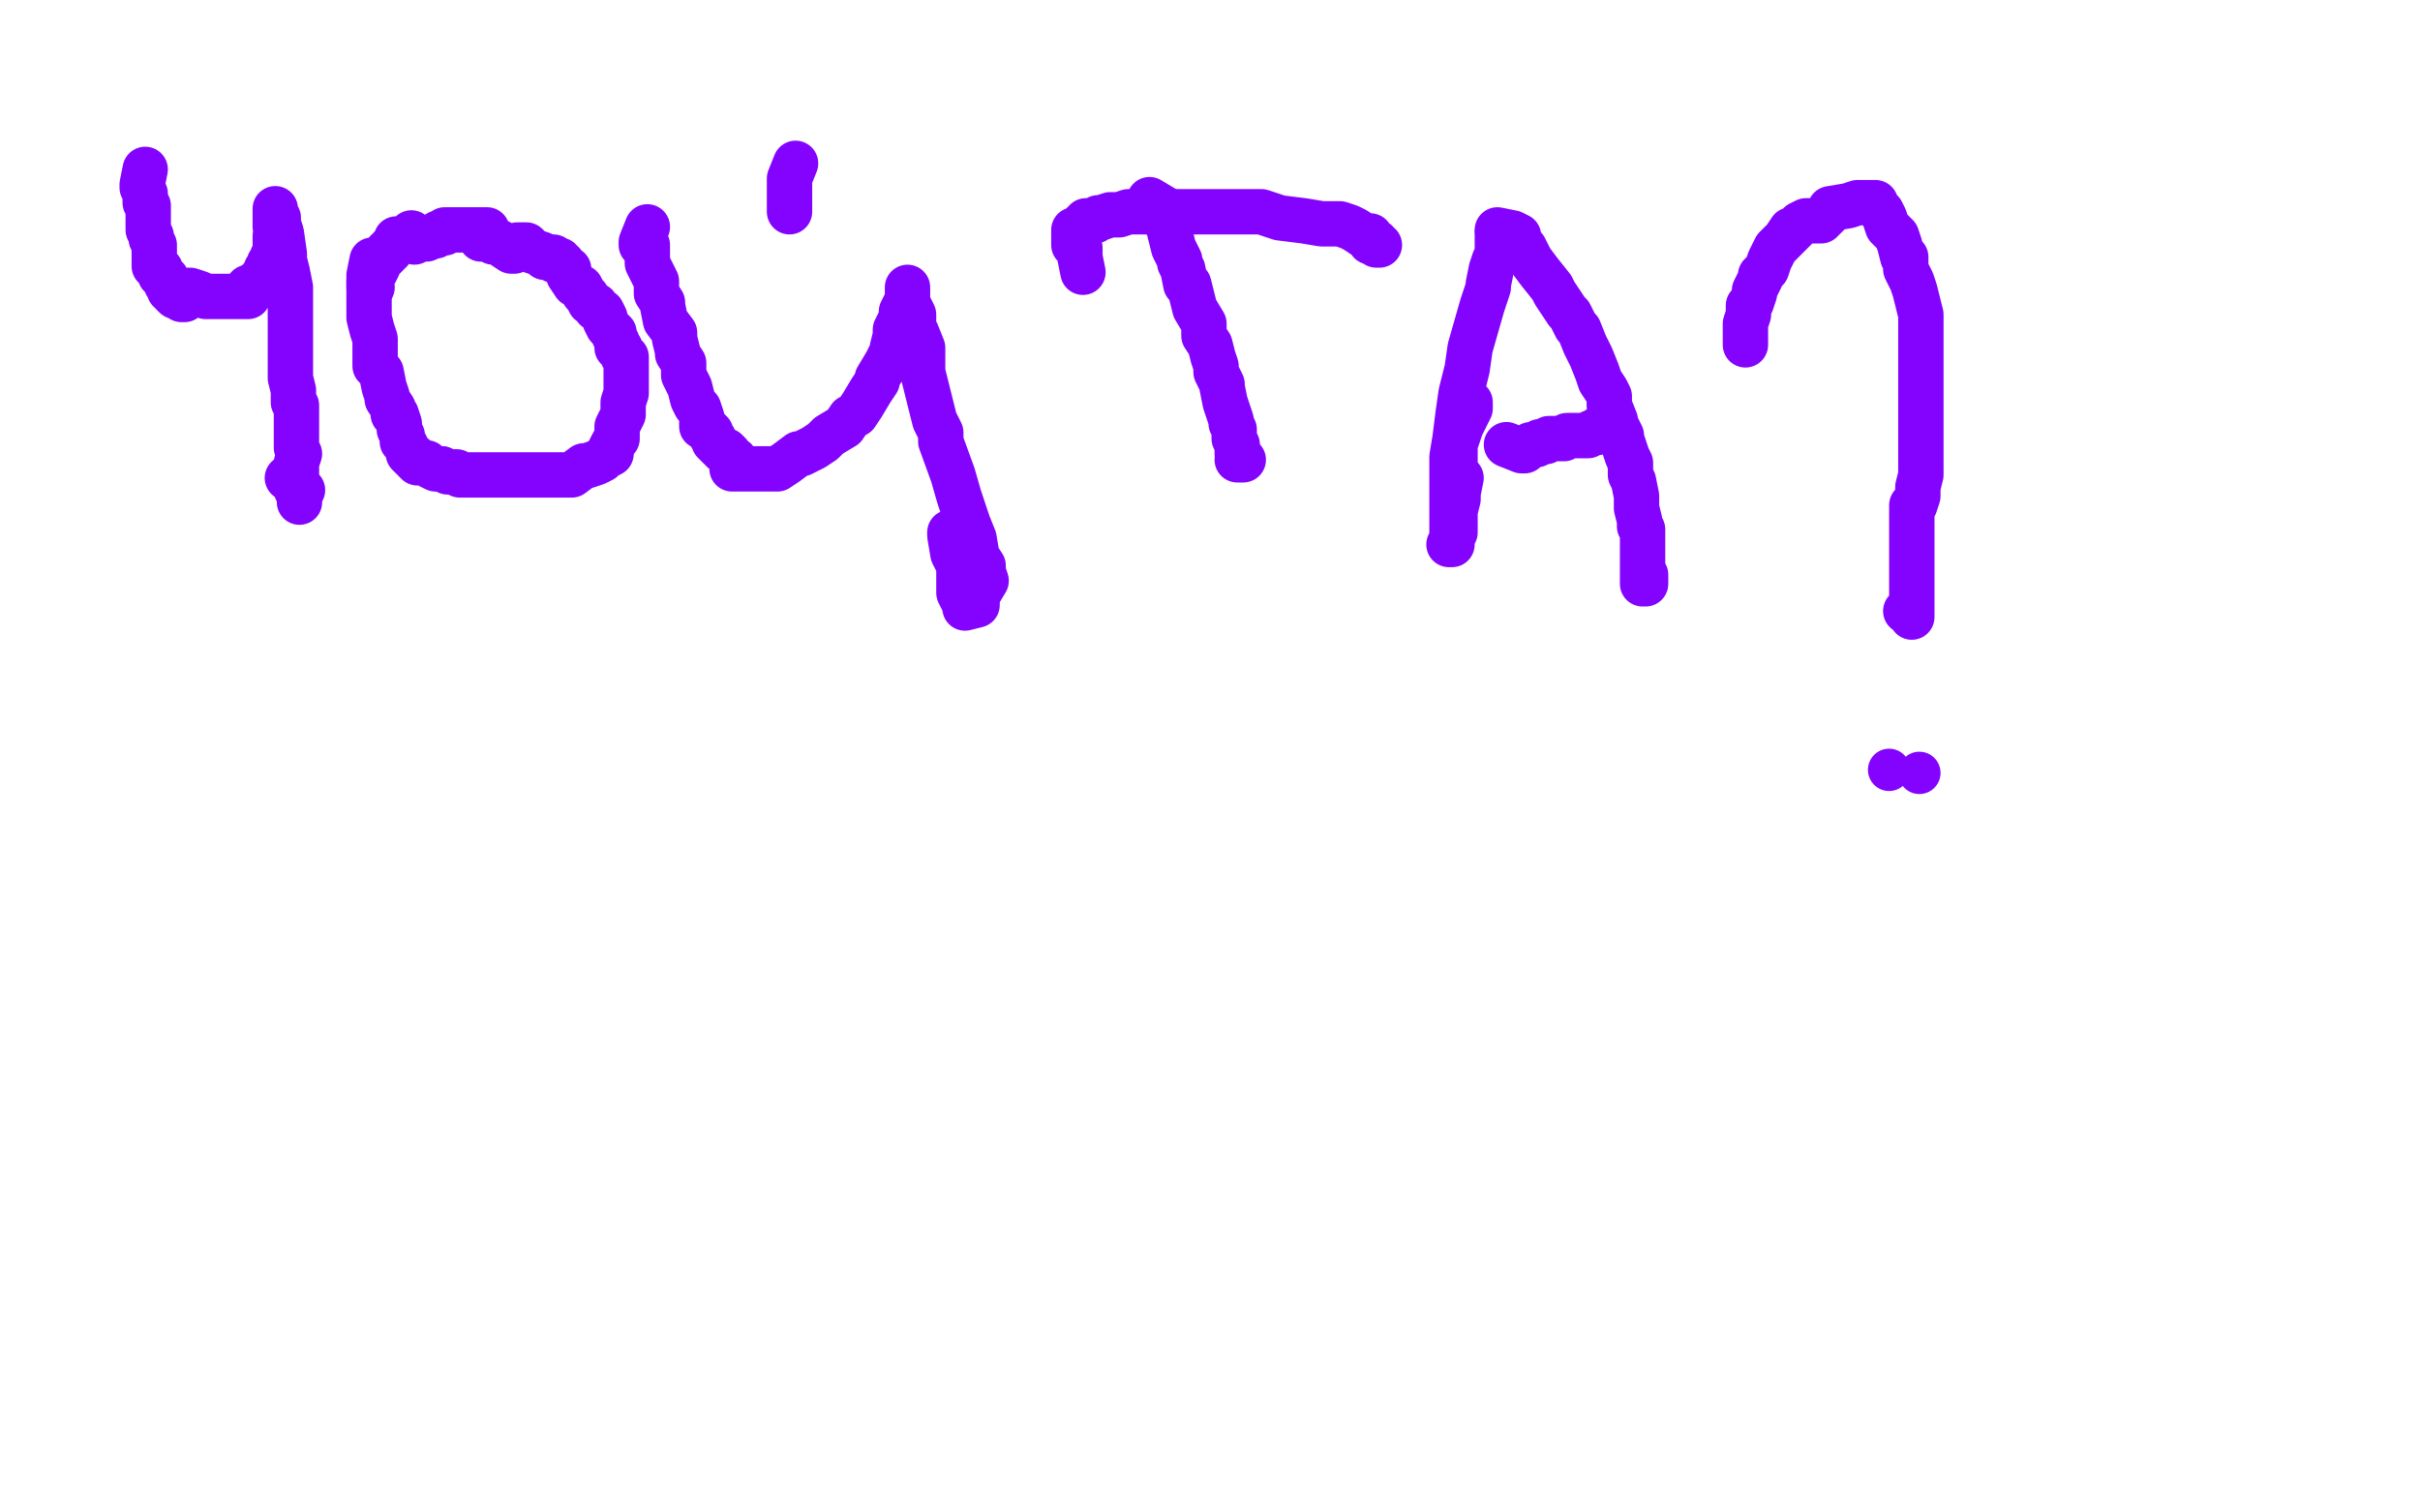 <?xml version="1.0" standalone="no"?>
<!DOCTYPE svg PUBLIC "-//W3C//DTD SVG 1.1//EN"
"http://www.w3.org/Graphics/SVG/1.1/DTD/svg11.dtd">

<svg width="800" height="500" version="1.1" xmlns="http://www.w3.org/2000/svg" xmlns:xlink="http://www.w3.org/1999/xlink" style="stroke-antialiasing: false"><desc>This SVG has been created on https://colorillo.com/</desc><rect x='0' y='0' width='800' height='500' style='fill: rgb(255,255,255); stroke-width:0' /><polyline points="48,56 47,61 47,61 47,62 47,62 48,64 48,64 48,65 48,65 48,67 48,67 49,68 49,68 49,71 49,71 49,72 49,72 49,74 49,74 49,76 49,76 50,78 50,78 50,79 50,79 51,81 51,81 51,82 51,82 51,83 51,83 51,85 51,85 51,86 51,87 51,88 52,88 52,89 53,89 53,90 53,91 54,91 54,92 55,92 55,93 55,94 56,95 56,96 57,96 57,97 58,98 59,98 60,99 61,99 60,96 61,96 62,96 63,96 66,97 68,98 69,98 70,98 71,98 73,98 74,98 75,98 77,98 78,98 80,98 82,98 82,96 82,95 84,95 84,94 86,94 86,93 87,91 88,90 88,89 89,88 89,87 90,86 90,85 91,84 91,83 91,82 91,81 91,80 91,79 91,78 92,78 92,77 92,76 91,75 91,74 91,73 91,72 91,71 91,70 91,69 91,70 91,71 91,73 92,72 92,74 93,77 94,84 94,86 95,90 96,95 96,98 96,103 96,106 96,108 96,114 96,116 96,117 96,123 96,125 97,129 97,133 98,134 98,141 98,144 98,148 99,150 98,153 98,156 98,157 98,160 98,162 99,163 99,164 99,165 99,166 99,164 100,162 95,158" style="fill: none; stroke: #8303ff; stroke-width: 15; stroke-linejoin: round; stroke-linecap: round; stroke-antialiasing: false; stroke-antialias: 0; opacity: 1.0"/>
<polyline points="123,86 122,91 122,91 122,92 122,92 122,97 122,97 122,99 122,99 122,102 122,102 122,103 122,103 122,105 122,105 123,109 123,109 124,112 124,112 124,116 124,116 124,117 124,117 124,121 124,121 126,123 126,123 127,128 127,128 128,131 128,131 128,132 128,132 130,135 130,135 130,137 130,137 131,137 131,137 132,140 132,140 132,141 132,141 132,142 132,142 133,144 133,145 133,146 134,147 135,149 135,150 136,151 137,151 137,152 138,153 139,153 140,153 141,153 142,154 144,155 146,155" style="fill: none; stroke: #8303ff; stroke-width: 15; stroke-linejoin: round; stroke-linecap: round; stroke-antialiasing: false; stroke-antialias: 0; opacity: 1.0"/>
<polyline points="202,148 203,146 204,145 204,144 204,142 204,141 206,137 206,135 206,133 207,130 207,129 207,125 207,123 207,120 207,119 207,118 206,118 206,117 205,116 205,115 204,115 204,113 203,111 203,110 202,109 201,108 200,106 200,105 199,103 197,102 197,101 195,100 194,98 193,97 192,95 190,94 188,91 188,90 188,89 187,89 186,87 185,87 185,86 183,86 183,85 181,85 180,85" style="fill: none; stroke: #8303ff; stroke-width: 15; stroke-linejoin: round; stroke-linecap: round; stroke-antialiasing: false; stroke-antialias: 0; opacity: 1.0"/>
<polyline points="146,155 148,156 149,156 151,156 152,157 156,157 160,157 165,157 166,157 171,157 173,157 175,157 176,157 184,157 185,157 189,157 193,154 194,154 197,153 199,152 200,151 202,150 202,148" style="fill: none; stroke: #8303ff; stroke-width: 15; stroke-linejoin: round; stroke-linecap: round; stroke-antialiasing: false; stroke-antialias: 0; opacity: 1.0"/>
<polyline points="180,85 179,84 176,83 175,82 174,81 172,81 171,81 170,83 169,83 166,81 165,80 164,80 163,80 161,79 160,79 159,79 161,76 159,76 158,76 156,76 154,76 153,76 151,76 150,76 149,76 148,76 147,76 147,77 145,77 144,78 143,78 141,79 140,79 138,79 137,80 136,77 135,78 133,79 131,79 131,81 130,81 129,82 129,83 128,83 128,84 127,85 125,86 125,87 125,88 124,90 123,90 123,91 123,92 123,93 122,93 122,94 122,95 123,95" style="fill: none; stroke: #8303ff; stroke-width: 15; stroke-linejoin: round; stroke-linecap: round; stroke-antialiasing: false; stroke-antialias: 0; opacity: 1.0"/>
<polyline points="214,75 212,80 212,80 212,81 212,81 214,81 214,81 214,84 214,84 214,87 214,87 215,89 215,89 217,93 217,93 217,97 217,97 219,100 219,100 219,101 219,101 220,106 220,106 223,110 223,110 223,112 223,112 224,116 224,116 224,117 224,117 226,120 226,120 226,124 226,124 228,128 228,128 229,132 229,132 230,134 230,134 231,135 231,135 232,138 232,141 233,141 235,143 235,144 236,145 236,146 237,147 239,149 240,149 241,150 241,151 243,152 242,155 244,155 245,155 248,155 250,155 252,155 256,155 257,155 260,153 264,150 265,150 269,148 272,146 274,144 279,141 281,138 283,137 285,134 288,129 290,126 290,125 293,120 295,116 295,115 296,111 296,109 298,105 298,103 299,101 300,100 300,98 300,97 300,96 300,95 300,96 300,97 300,98 300,100 302,104 302,109 303,110 305,115 305,117 305,123 307,131 309,139 311,143 311,146 315,157 317,164 319,170 320,173 322,178 323,184 325,187 325,189 326,192 323,197 323,198 323,199 323,200 319,201 319,200 318,198 317,196 317,194 317,190 317,187 315,183 314,177 314,176" style="fill: none; stroke: #8303ff; stroke-width: 15; stroke-linejoin: round; stroke-linecap: round; stroke-antialiasing: false; stroke-antialias: 0; opacity: 1.0"/>
<polyline points="263,54 261,59 261,59 261,60 261,60 261,61 261,61 261,62 261,62 261,63 261,63 261,64 261,64 261,65 261,65 261,67 261,67 261,68 261,68 261,69 261,69 261,70 261,70" style="fill: none; stroke: #8303ff; stroke-width: 15; stroke-linejoin: round; stroke-linecap: round; stroke-antialiasing: false; stroke-antialias: 0; opacity: 1.0"/>
<polyline points="380,66 385,69 385,69 385,71 385,71 385,73 385,73 386,74 386,74 387,78 387,78 388,82 388,82 389,84 389,84 390,86 390,86 390,87 390,87 391,89 391,89 392,94 392,94 393,94 393,94 394,98 394,98 395,102 395,102 398,107 398,107 398,111 398,111 400,114 400,114 401,118 401,118 402,121 402,121 402,123 402,123 404,127 404,127 404,128 404,128 405,133 405,133 406,136 407,139 407,140 408,142 408,145 409,147 409,148 409,150 410,151 410,152 411,152 409,152" style="fill: none; stroke: #8303ff; stroke-width: 15; stroke-linejoin: round; stroke-linecap: round; stroke-antialiasing: false; stroke-antialias: 0; opacity: 1.0"/>
<polyline points="358,90 357,85 357,85 357,84 357,84 357,83 357,83 357,82 357,82 356,82 356,82 355,81 355,81 355,80 355,80 355,78 355,78 355,77 355,77 355,76 355,76 356,76 357,75 358,74 359,74 359,73 361,73 362,73 363,72 364,72 367,71 370,71 373,70 377,70 378,70 384,70 390,70 394,70 400,70 403,70 407,70 409,70 415,70 417,70 423,72 431,73 437,74 438,74 441,74 443,74 446,75 448,76 451,78 452,78 453,78 453,80 454,80 455,80 455,81 456,81" style="fill: none; stroke: #8303ff; stroke-width: 15; stroke-linejoin: round; stroke-linecap: round; stroke-antialiasing: false; stroke-antialias: 0; opacity: 1.0"/>
<polyline points="495,77 495,82 495,82 495,84 495,84 494,86 494,86 493,89 493,89 492,94 492,94 492,95 492,95 490,101 490,101 488,108 488,108 486,115 486,115 485,122 485,122 483,130 483,130 482,137 482,137 481,145 481,145 480,151 480,151 480,157 480,157 480,163 480,163 480,168 480,168 480,171 480,171 480,174 480,174 480,175 480,175 480,177 480,178 480,180 479,180 481,176 481,175 481,173 481,170 481,169 482,165 482,163 483,158 481,156 481,149 481,147 483,141 486,135 486,133" style="fill: none; stroke: #8303ff; stroke-width: 15; stroke-linejoin: round; stroke-linecap: round; stroke-antialiasing: false; stroke-antialias: 0; opacity: 1.0"/>
<polyline points="495,76 500,77 500,77 502,78 502,78 502,80 502,80 504,82 504,82 506,86 506,86 509,90 509,90 513,95 513,95 514,97 514,97 516,100 516,100 518,103 518,103 519,104 519,104 521,108 521,108 522,109 522,109 524,114 524,114 526,118 526,118 528,123 528,123 529,126 529,126 531,129 531,129 532,131 532,131 532,134 532,134 534,139 534,139 534,140 534,140 536,144 536,145 538,151 539,153 539,157 540,159 541,164 541,168 542,172 542,174 543,175 543,178 543,179 543,182 543,184 543,185 543,187 543,188 543,190 543,191 543,192 543,193 544,193 544,192 544,191 544,190" style="fill: none; stroke: #8303ff; stroke-width: 15; stroke-linejoin: round; stroke-linecap: round; stroke-antialiasing: false; stroke-antialias: 0; opacity: 1.0"/>
<polyline points="498,147 503,149 503,149 504,149 504,149 505,148 505,148 506,147 506,147 507,147 507,147 508,147 508,147 509,146 509,146 510,146 510,146 511,146 511,146 512,145 512,145 513,145 513,145 514,145 514,145 516,145 516,145 517,145 517,145 518,144 518,144 519,144 520,144 521,144 522,144 523,144 524,144 525,144 526,143 527,143 528,143 528,142" style="fill: none; stroke: #8303ff; stroke-width: 15; stroke-linejoin: round; stroke-linecap: round; stroke-antialiasing: false; stroke-antialias: 0; opacity: 1.0"/>
<polyline points="577,114 577,109 577,109 577,108 577,108 577,107 577,107 578,104 578,104 578,103 578,103 578,101 578,101 579,100 579,100 580,97 580,97 580,96 580,96 581,94 581,94 582,92 582,92 582,91 582,91 584,89 584,89 585,86 585,86 587,82 587,82 590,79 590,79 592,76 592,76 590,79 590,79 592,77 592,77 595,74 595,74 597,73 597,73 602,73 602,73 605,70 605,69 611,68 614,67 615,67 618,67 619,67 620,67 621,69 622,70 623,72 624,75 627,78 628,81 629,85 630,85 630,89 632,93 633,96 634,100 635,104 635,108 635,109 635,114 635,115 635,119 635,122 635,126 635,128 635,133 635,139 635,145 635,149 635,152 635,154 635,155 635,157 634,161 634,163 634,164 633,167 632,167 632,168 632,169 632,170 632,171 632,172 632,173 632,174 632,175 632,176 632,177 632,178 632,179 632,180 632,181 632,182 632,183 632,184 632,186 632,187 632,189 632,190 632,191 632,192 632,193 632,194 632,195 632,196 632,197 632,198 632,199 632,200 632,201 632,202 632,203 632,204 632,203 630,202" style="fill: none; stroke: #8303ff; stroke-width: 15; stroke-linejoin: round; stroke-linecap: round; stroke-antialiasing: false; stroke-antialias: 0; opacity: 1.0"/>
<circle cx="634.5" cy="255.5" r="7" style="fill: #8303ff; stroke-antialiasing: false; stroke-antialias: 0; opacity: 1.0"/>
<circle cx="624.5" cy="254.5" r="7" style="fill: #8303ff; stroke-antialiasing: false; stroke-antialias: 0; opacity: 1.0"/>
</svg>
